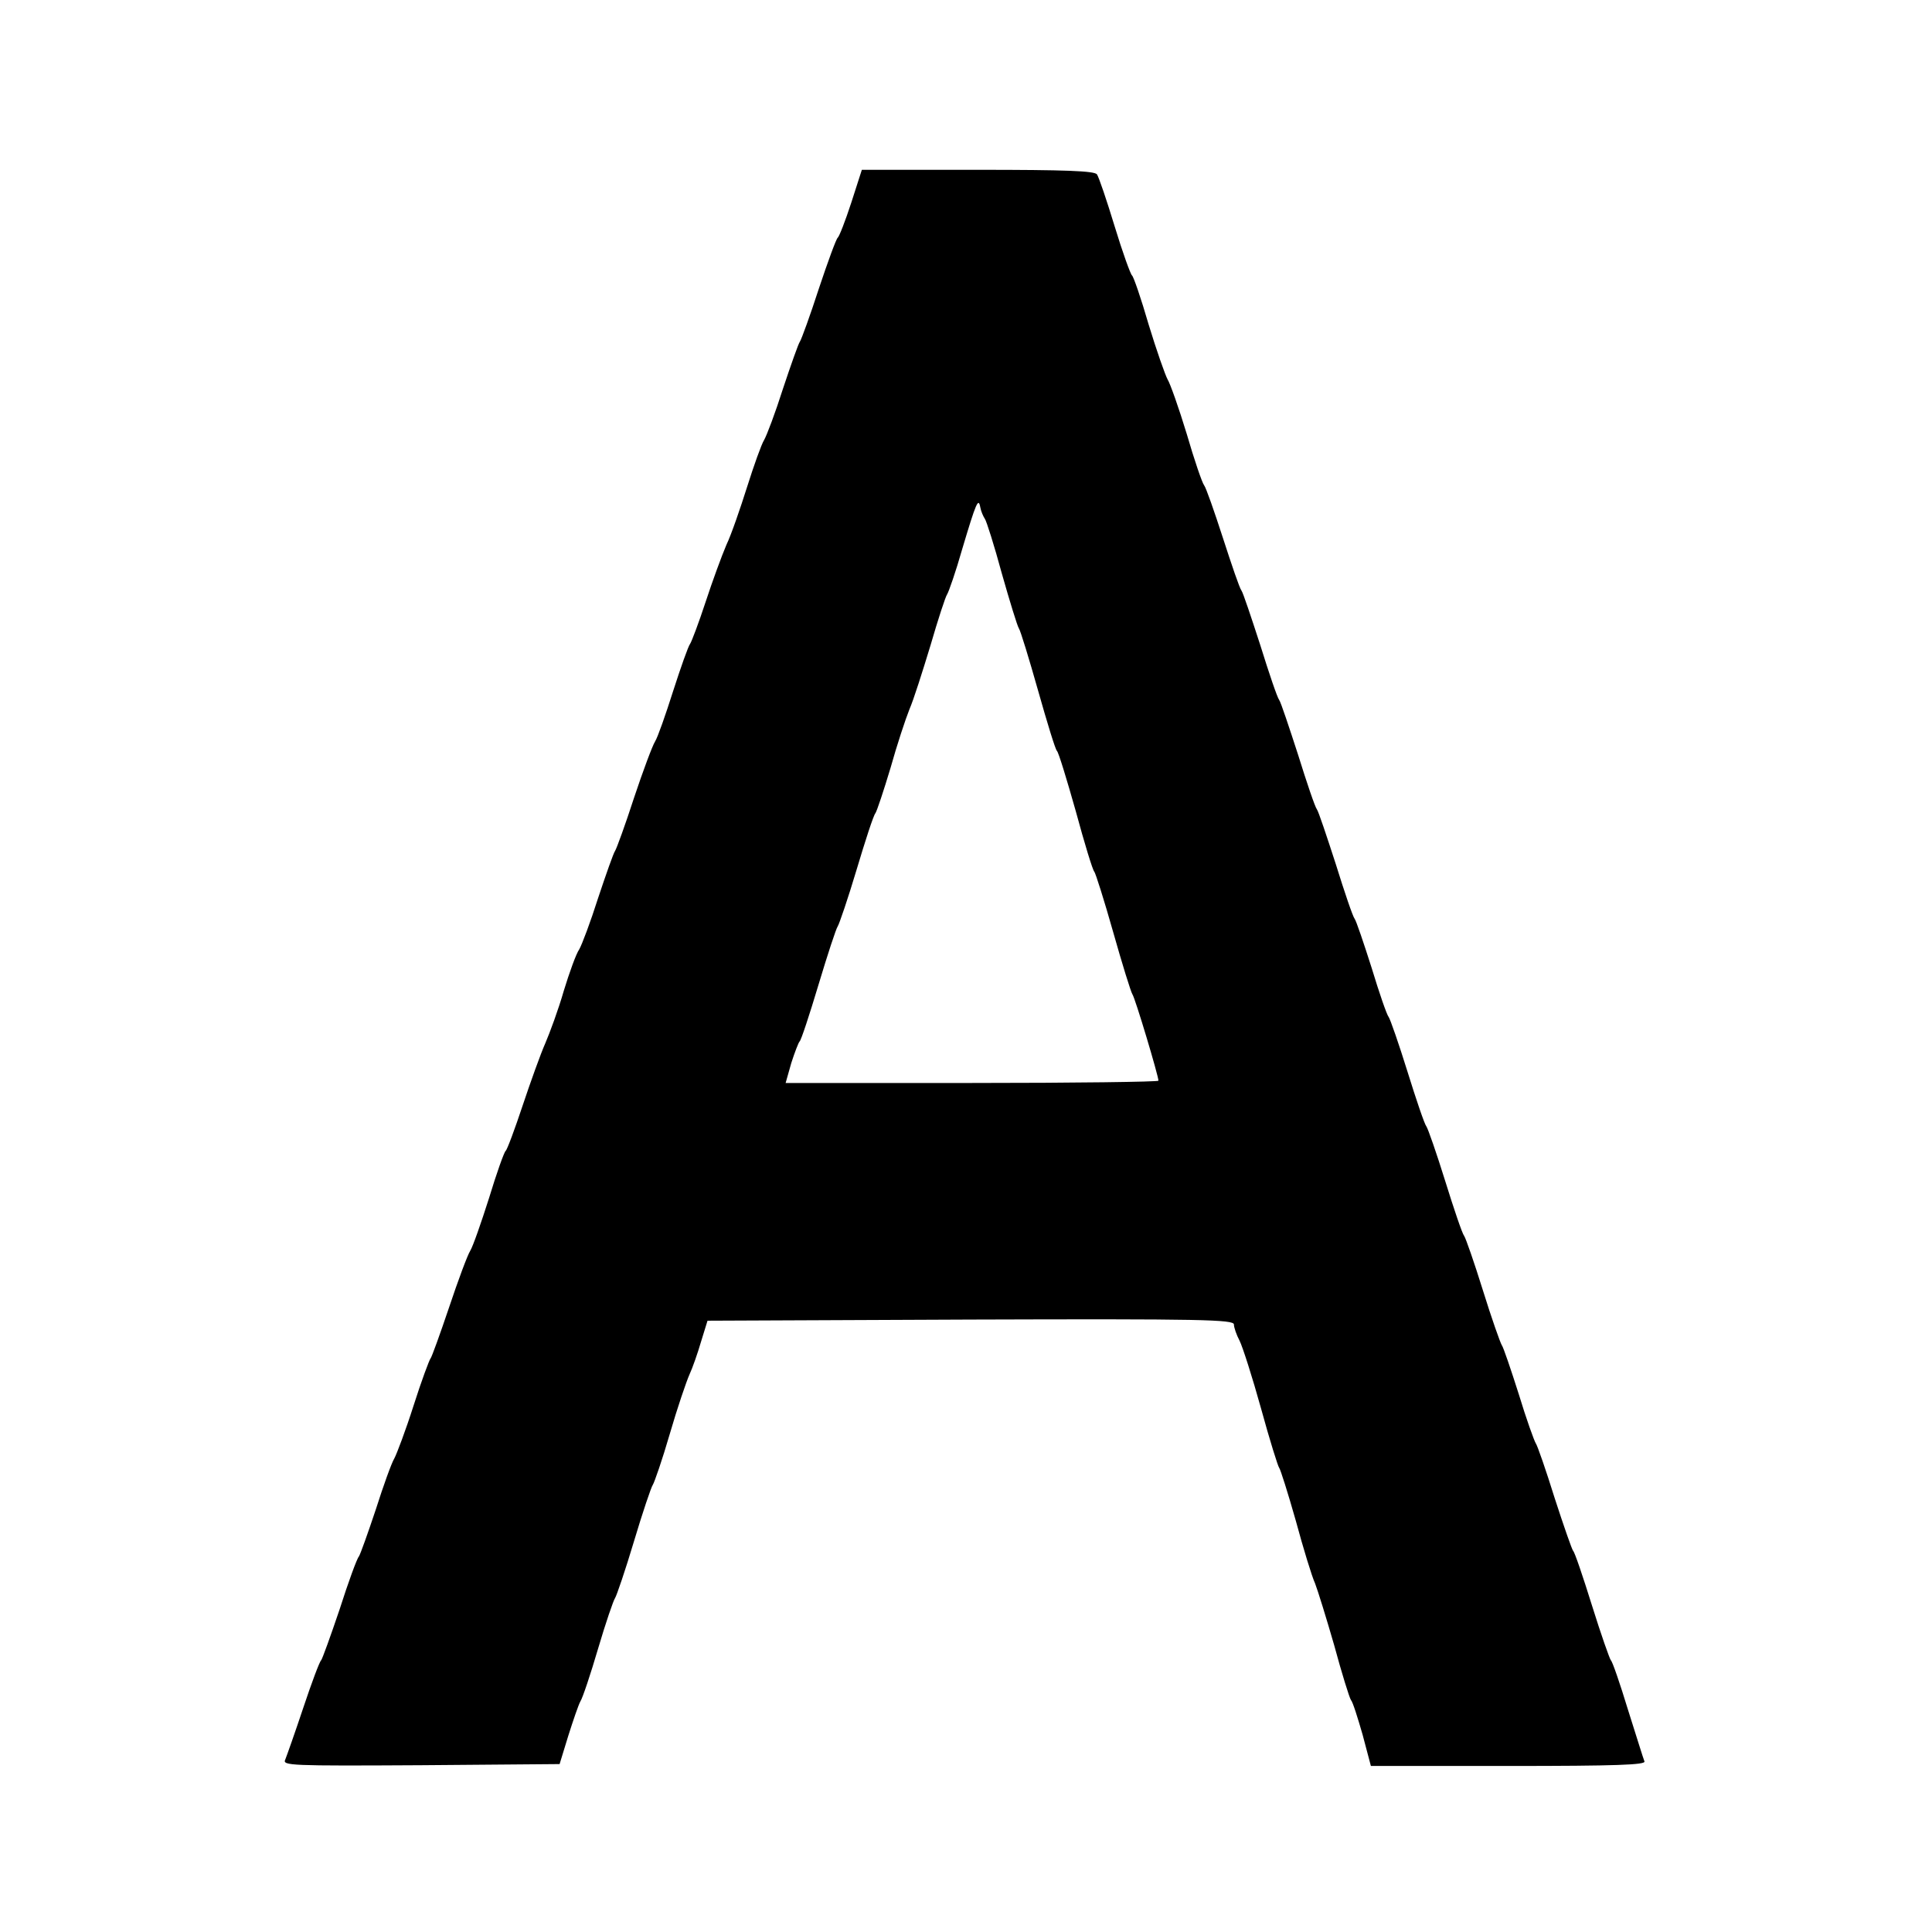 <?xml version="1.0" standalone="no"?>
<!DOCTYPE svg PUBLIC "-//W3C//DTD SVG 20010904//EN"
 "http://www.w3.org/TR/2001/REC-SVG-20010904/DTD/svg10.dtd">
<svg version="1.0" xmlns="http://www.w3.org/2000/svg"
 width="512pt" height="512pt" viewBox="0 0 512 512"
 preserveAspectRatio="xMidYMid meet">
<g transform="translate(0,512) scale(0.1,-0.1)"
fill="#000000" stroke="none">
<path d="M2256 4583 c-16 -49 -32 -90 -36 -93 -4 -3 -26 -63 -50 -135 -23 -71
-46 -134 -50 -140 -4 -5 -24 -62 -45 -125 -20 -63 -43 -124 -50 -136 -7 -11
-27 -67 -45 -124 -18 -57 -42 -127 -55 -154 -12 -28 -37 -96 -55 -151 -18 -55
-37 -105 -41 -111 -5 -6 -25 -63 -45 -125 -20 -63 -41 -123 -48 -134 -7 -11
-32 -78 -56 -150 -23 -71 -46 -134 -50 -140 -4 -5 -24 -62 -45 -125 -20 -63
-43 -124 -50 -136 -8 -11 -26 -61 -41 -110 -14 -49 -37 -111 -49 -139 -12 -27
-39 -102 -60 -165 -21 -63 -41 -117 -45 -120 -4 -3 -24 -59 -44 -125 -21 -66
-43 -129 -50 -140 -7 -11 -32 -78 -56 -150 -24 -71 -46 -132 -49 -135 -3 -3
-24 -59 -45 -125 -21 -66 -45 -129 -51 -140 -7 -11 -29 -72 -49 -135 -21 -63
-41 -119 -45 -125 -5 -5 -28 -68 -51 -140 -24 -71 -46 -132 -49 -135 -4 -3
-25 -59 -47 -125 -22 -66 -44 -128 -48 -138 -8 -16 11 -17 360 -15 l367 3 23
75 c13 41 27 82 32 91 6 9 27 72 47 140 20 68 41 129 45 134 4 6 27 73 50 150
23 77 46 145 50 150 4 6 25 66 45 135 20 69 44 139 52 157 8 17 22 57 31 88
l17 55 698 3 c614 2 697 0 697 -13 0 -8 7 -28 15 -43 8 -16 34 -97 57 -180 23
-84 45 -154 48 -157 3 -3 23 -66 44 -140 20 -74 43 -149 51 -166 7 -18 30 -92
51 -165 20 -74 40 -138 44 -144 5 -5 18 -47 31 -92 l22 -83 365 0 c287 0 363
3 360 12 -3 7 -22 69 -44 138 -21 69 -41 127 -45 130 -3 3 -26 68 -50 145 -24
77 -46 142 -50 145 -3 3 -25 66 -49 140 -23 74 -46 140 -50 145 -4 6 -25 64
-45 130 -21 66 -41 125 -45 130 -4 6 -27 71 -50 145 -23 74 -46 140 -50 145
-5 6 -27 71 -50 145 -23 74 -46 140 -50 145 -5 6 -27 71 -50 145 -23 74 -46
140 -50 145 -5 6 -25 64 -45 130 -21 66 -41 125 -45 130 -5 6 -27 71 -50 145
-24 74 -46 140 -50 145 -5 6 -27 71 -50 145 -24 74 -46 140 -50 145 -5 6 -27
71 -50 145 -24 74 -46 140 -50 145 -5 6 -26 68 -49 139 -23 71 -45 134 -50
140 -5 6 -26 67 -46 136 -21 69 -44 134 -51 145 -6 11 -29 76 -50 145 -20 69
-40 127 -44 130 -4 3 -25 61 -46 130 -21 69 -42 131 -47 138 -7 9 -82 12 -316
12 l-307 0 -28 -87z m354 -838 c4 -5 25 -71 45 -145 21 -74 41 -139 45 -145 4
-5 27 -80 51 -165 24 -85 46 -157 50 -160 4 -3 26 -75 50 -160 23 -85 45 -157
49 -160 3 -3 26 -75 50 -160 24 -85 47 -159 51 -165 7 -9 69 -216 69 -229 0
-3 -222 -6 -494 -6 l-494 0 15 53 c9 28 19 54 22 57 4 3 26 70 50 150 24 80
47 150 51 155 4 6 27 73 50 150 23 77 45 145 50 150 4 6 22 60 40 120 17 61
40 130 50 155 11 25 35 101 56 170 20 69 40 130 44 135 4 6 23 60 40 120 37
124 43 138 48 110 2 -11 8 -24 12 -30z"/>
</g>
</svg>
